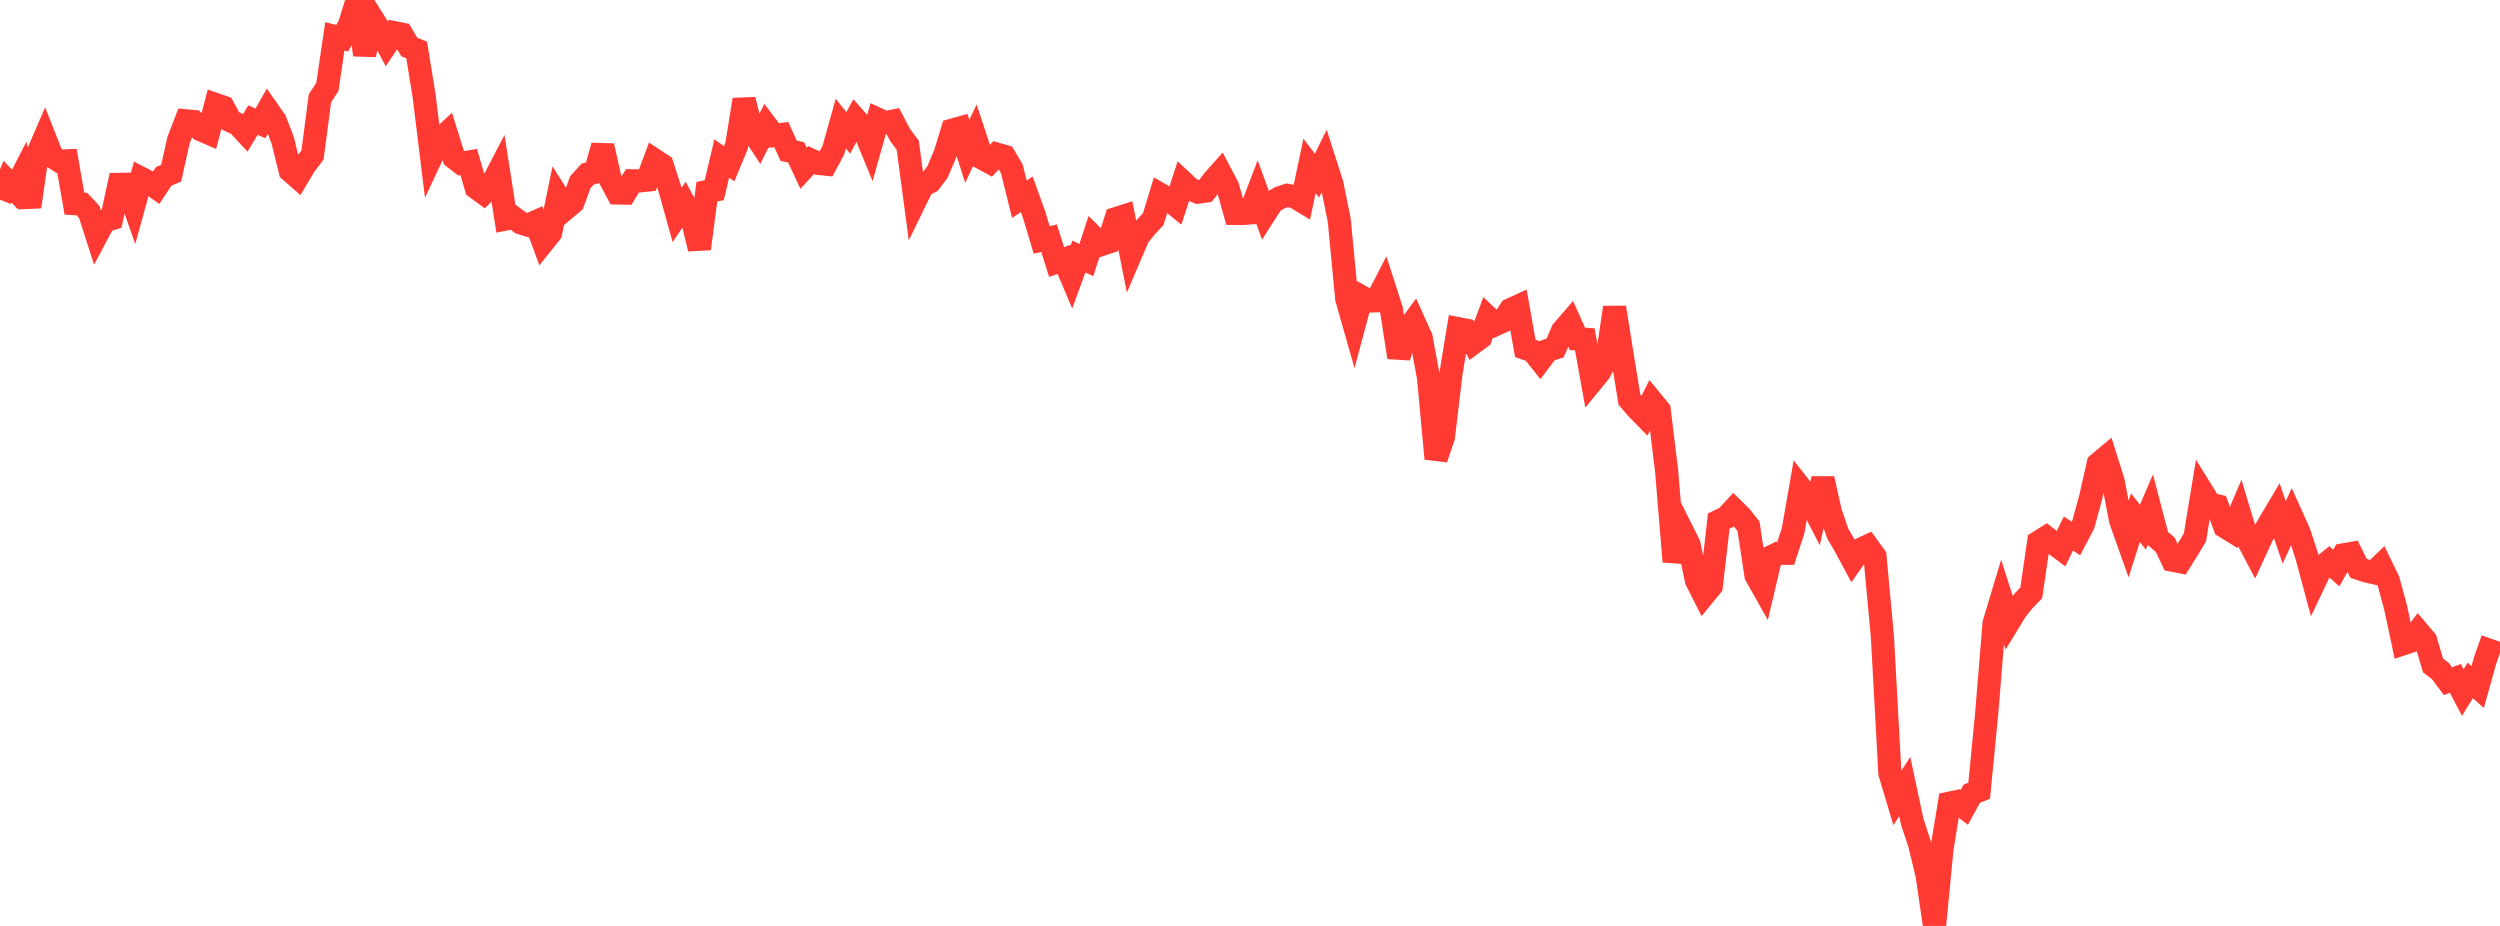 <?xml version="1.0" standalone="no"?>
<!DOCTYPE svg PUBLIC "-//W3C//DTD SVG 1.1//EN" "http://www.w3.org/Graphics/SVG/1.1/DTD/svg11.dtd">

<svg width="135" height="50" viewBox="0 0 135 50" preserveAspectRatio="none" 
  xmlns="http://www.w3.org/2000/svg"
  xmlns:xlink="http://www.w3.org/1999/xlink">


<polyline points="0.0, 10.778 0.402, 9.807 0.804, 10.228 1.205, 9.449 1.607, 11.165 2.009, 8.36 2.411, 7.431 2.812, 8.449 3.214, 8.703 3.616, 8.685 4.018, 10.995 4.42, 11.019 4.821, 11.447 5.223, 12.696 5.625, 11.94 6.027, 11.812 6.429, 9.957 6.83, 9.949 7.232, 11.091 7.634, 9.635 8.036, 9.844 8.438, 10.13 8.839, 9.521 9.241, 9.353 9.643, 7.565 10.045, 6.525 10.446, 6.562 10.848, 7.008 11.25, 7.182 11.652, 5.646 12.054, 5.785 12.455, 6.529 12.857, 6.721 13.259, 7.154 13.661, 6.483 14.062, 6.663 14.464, 5.953 14.866, 6.529 15.268, 7.582 15.67, 9.219 16.071, 9.571 16.473, 8.897 16.875, 8.37 17.277, 5.308 17.679, 4.693 18.08, 1.966 18.482, 2.062 18.884, 1.321 19.286, 0.0 19.688, 2.964 20.089, 0.968 20.491, 1.606 20.893, 2.364 21.295, 1.765 21.696, 1.845 22.098, 2.536 22.5, 2.697 22.902, 5.176 23.304, 8.451 23.705, 7.598 24.107, 7.222 24.509, 8.507 24.911, 8.816 25.312, 8.749 25.714, 10.137 26.116, 10.43 26.518, 10.031 26.92, 9.259 27.321, 11.823 27.723, 11.743 28.125, 12.038 28.527, 12.161 28.929, 11.979 29.33, 13.073 29.732, 12.57 30.134, 10.629 30.536, 11.27 30.938, 10.932 31.339, 9.836 31.741, 9.396 32.143, 9.301 32.545, 7.877 32.946, 9.661 33.348, 10.42 33.75, 10.429 34.152, 9.762 34.554, 9.767 34.955, 9.726 35.357, 8.651 35.759, 8.915 36.161, 10.168 36.562, 11.609 36.964, 11.018 37.366, 11.766 37.768, 13.432 38.17, 10.35 38.571, 10.272 38.973, 8.561 39.375, 8.837 39.777, 7.867 40.179, 5.385 40.58, 6.986 40.982, 7.599 41.384, 6.789 41.786, 7.318 42.188, 7.265 42.589, 8.142 42.991, 8.226 43.393, 9.084 43.795, 8.644 44.196, 8.826 44.598, 8.865 45.0, 8.111 45.402, 6.674 45.804, 7.175 46.205, 6.439 46.607, 6.892 47.009, 7.87 47.411, 6.443 47.812, 6.626 48.214, 6.542 48.616, 7.306 49.018, 7.842 49.42, 10.847 49.821, 10.025 50.223, 9.819 50.625, 9.289 51.027, 8.336 51.429, 7.027 51.83, 6.915 52.232, 8.172 52.634, 7.322 53.036, 8.542 53.438, 8.761 53.839, 8.327 54.241, 8.442 54.643, 9.127 55.045, 10.759 55.446, 10.493 55.848, 11.608 56.25, 12.956 56.652, 12.861 57.054, 14.147 57.455, 14.005 57.857, 14.956 58.259, 13.852 58.661, 14.044 59.062, 12.814 59.464, 13.207 59.866, 13.074 60.268, 11.803 60.67, 11.676 61.071, 13.697 61.473, 12.758 61.875, 12.262 62.277, 11.828 62.679, 10.513 63.08, 10.745 63.482, 11.072 63.884, 9.835 64.286, 10.211 64.688, 10.377 65.089, 10.32 65.491, 9.777 65.893, 9.326 66.295, 10.088 66.696, 11.524 67.098, 11.528 67.5, 11.497 67.902, 10.442 68.304, 11.54 68.705, 10.914 69.107, 10.681 69.509, 10.547 69.911, 10.626 70.312, 10.868 70.714, 8.954 71.116, 9.484 71.518, 8.669 71.92, 9.924 72.321, 11.899 72.723, 16.122 73.125, 17.534 73.527, 16.031 73.929, 16.256 74.33, 16.243 74.732, 15.464 75.134, 16.707 75.536, 19.296 75.938, 17.887 76.339, 17.346 76.741, 18.238 77.143, 20.404 77.545, 24.767 77.946, 23.589 78.348, 20.201 78.75, 17.748 79.152, 17.826 79.554, 18.518 79.955, 18.223 80.357, 17.145 80.759, 17.525 81.161, 17.341 81.562, 16.726 81.964, 16.541 82.366, 18.814 82.768, 18.953 83.17, 19.455 83.571, 18.926 83.973, 18.794 84.375, 17.87 84.777, 17.403 85.179, 18.303 85.58, 18.325 85.982, 20.567 86.384, 20.076 86.786, 19.304 87.188, 16.605 87.589, 19.13 87.991, 21.582 88.393, 22.052 88.795, 22.462 89.196, 21.661 89.598, 22.15 90.0, 25.454 90.402, 30.327 90.804, 28.6 91.205, 29.401 91.607, 31.339 92.009, 32.132 92.411, 31.639 92.812, 28.138 93.214, 27.945 93.616, 27.513 94.018, 27.913 94.42, 28.419 94.821, 31.067 95.223, 31.782 95.625, 30.076 96.027, 29.878 96.429, 29.878 96.83, 28.651 97.232, 26.346 97.634, 26.858 98.036, 27.635 98.438, 25.851 98.839, 27.655 99.241, 28.817 99.643, 29.506 100.045, 30.254 100.446, 29.68 100.848, 29.492 101.25, 30.047 101.652, 34.412 102.054, 41.749 102.455, 43.089 102.857, 42.474 103.259, 44.364 103.661, 45.591 104.062, 47.25 104.464, 50.0 104.866, 45.842 105.268, 43.372 105.67, 43.288 106.071, 43.598 106.473, 42.865 106.875, 42.696 107.277, 38.576 107.679, 33.663 108.08, 32.331 108.482, 33.585 108.884, 32.925 109.286, 32.431 109.688, 32.013 110.089, 29.269 110.491, 29.015 110.893, 29.33 111.295, 29.631 111.696, 28.808 112.098, 29.078 112.5, 28.312 112.902, 26.834 113.304, 25.048 113.705, 24.712 114.107, 25.987 114.509, 28.085 114.911, 29.218 115.312, 27.955 115.714, 28.466 116.116, 27.534 116.518, 29.072 116.92, 29.414 117.321, 30.252 117.723, 30.331 118.125, 29.691 118.527, 29.017 118.929, 26.57 119.33, 27.217 119.732, 27.313 120.134, 28.434 120.536, 28.682 120.938, 27.737 121.339, 29.065 121.741, 29.829 122.143, 28.953 122.545, 28.249 122.946, 27.576 123.348, 28.749 123.75, 27.87 124.152, 28.762 124.554, 29.991 124.955, 31.481 125.357, 30.634 125.759, 30.313 126.161, 30.676 126.562, 29.958 126.964, 29.89 127.366, 30.695 127.768, 30.828 128.17, 30.921 128.571, 30.536 128.973, 31.366 129.375, 32.86 129.777, 34.759 130.179, 34.625 130.58, 34.105 130.982, 34.58 131.384, 35.934 131.786, 36.242 132.188, 36.783 132.589, 36.633 132.991, 37.396 133.393, 36.744 133.795, 37.101 134.196, 35.661 134.598, 34.516" fill="none" stroke="#ff3a33" stroke-width="1.25"/>

</svg>
